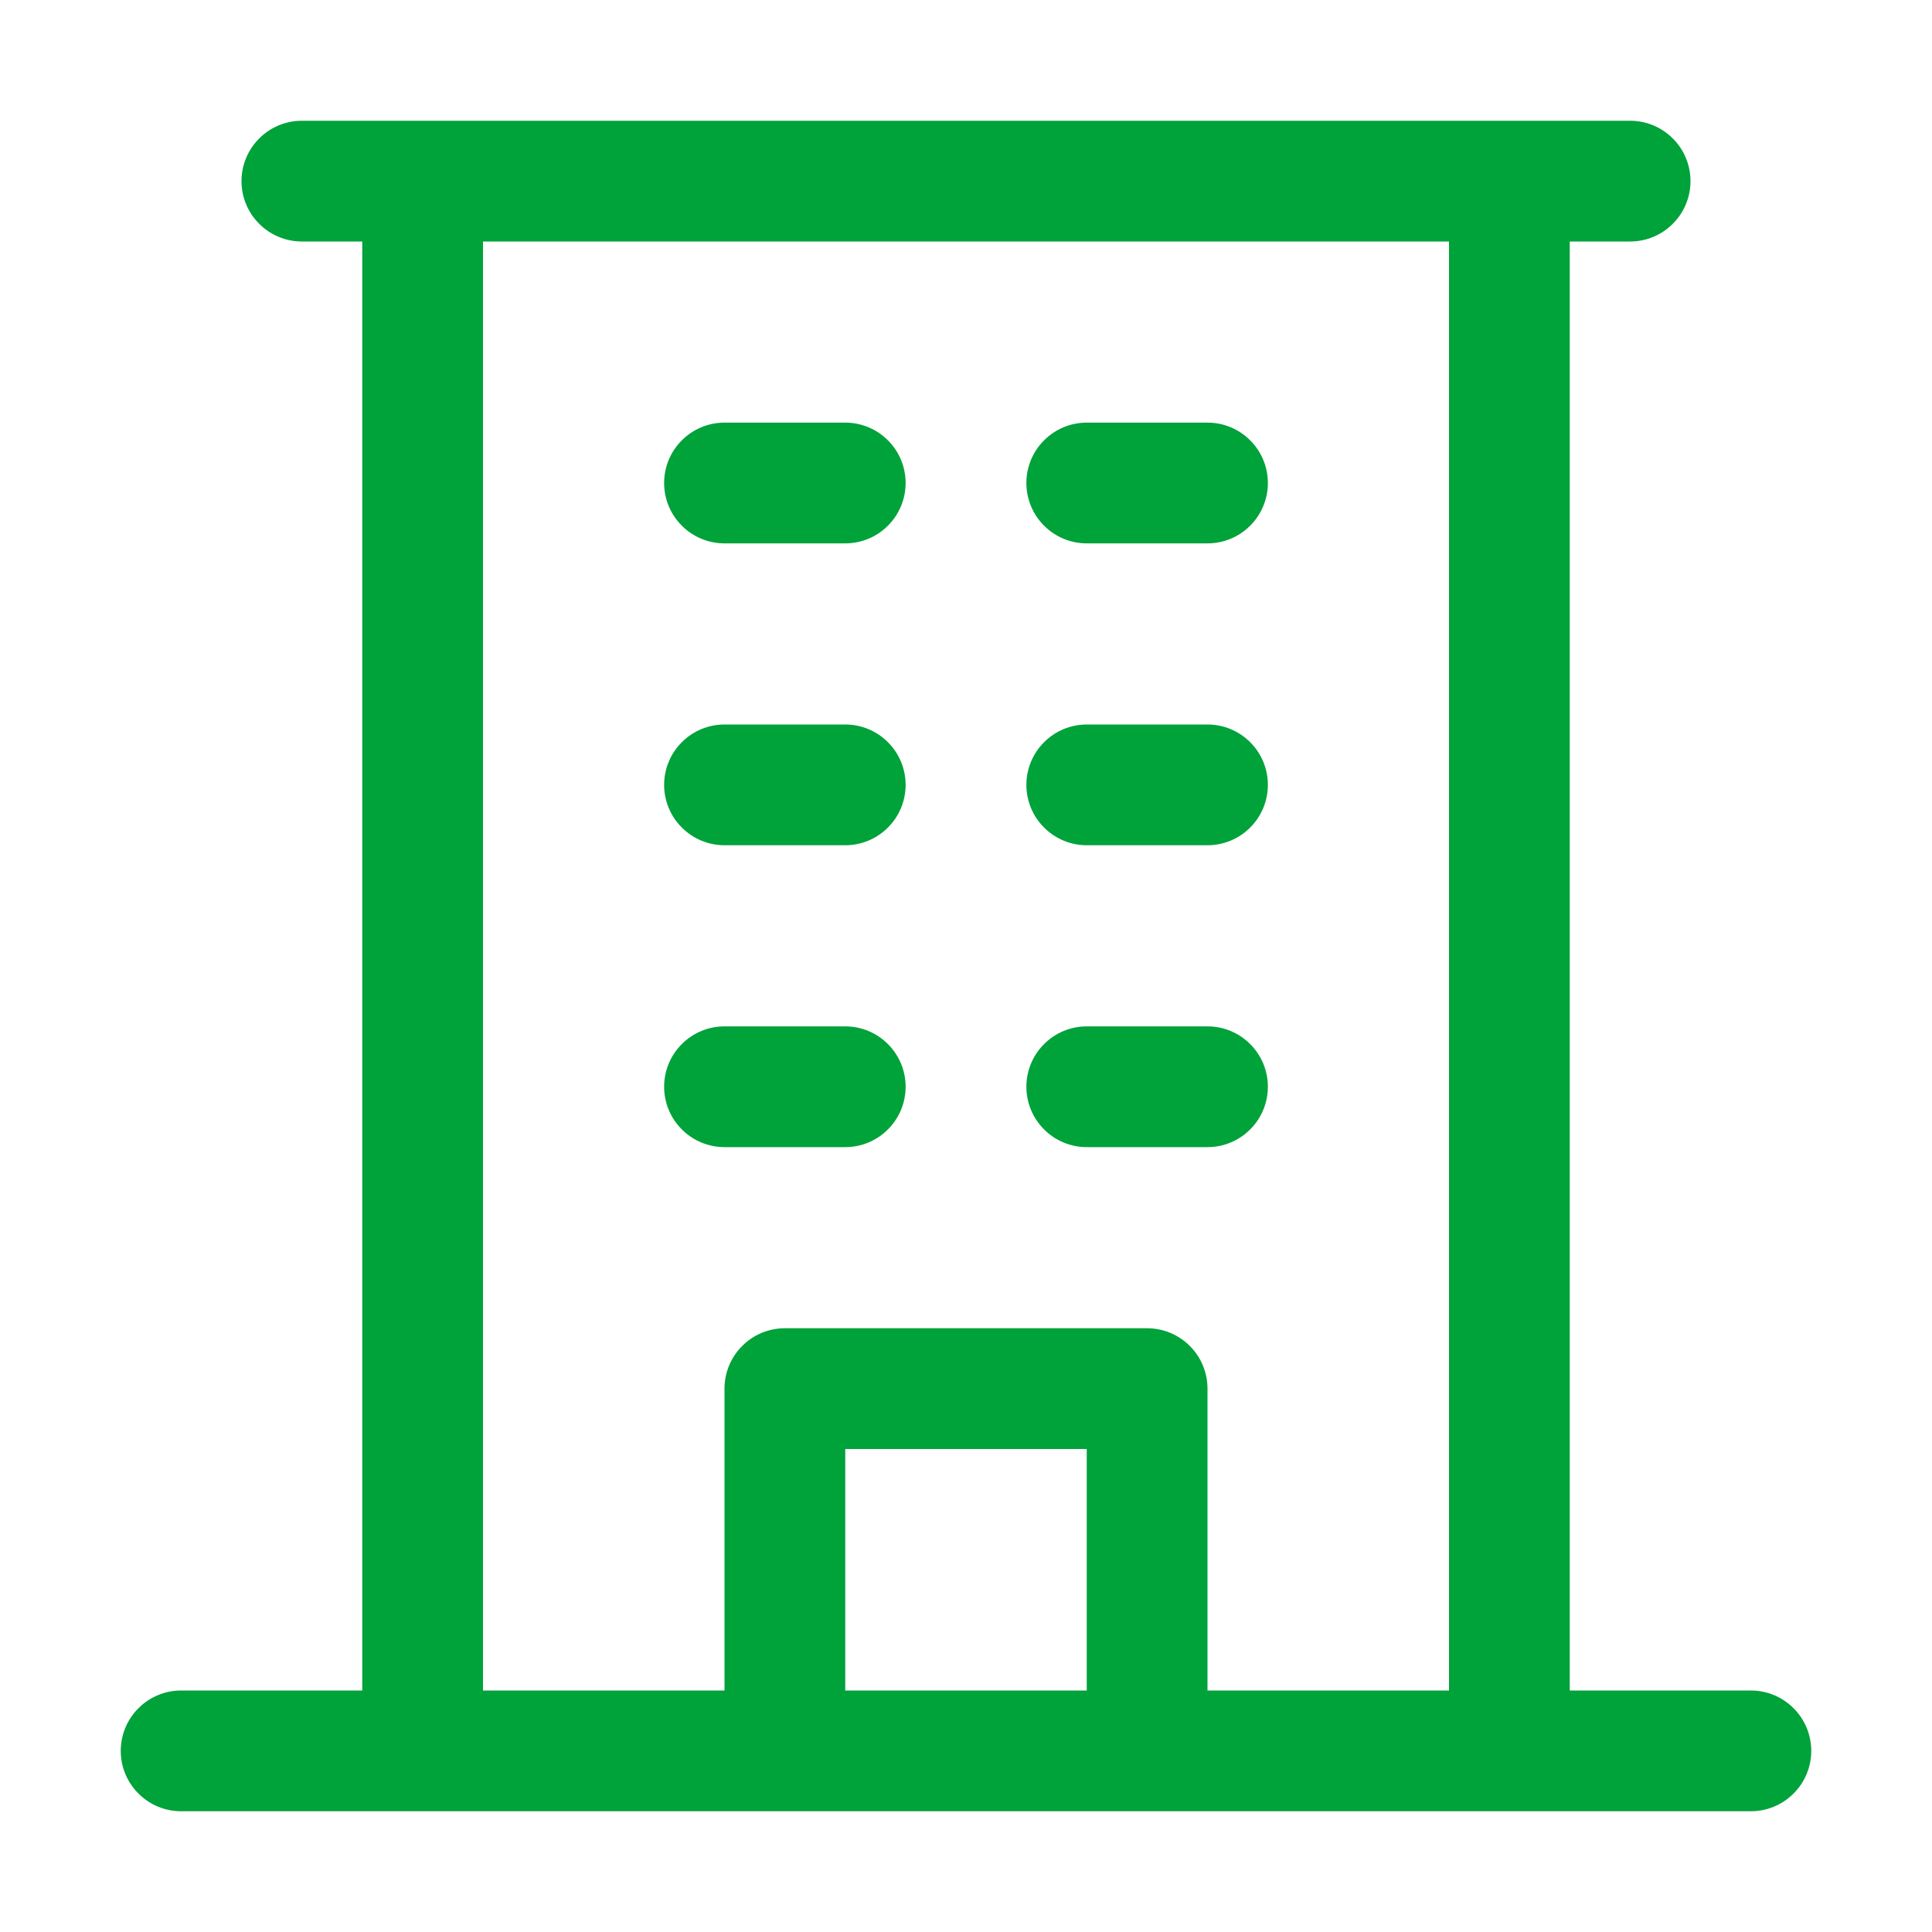 <?xml version="1.0" encoding="UTF-8"?>
<svg xmlns="http://www.w3.org/2000/svg" width="24" height="24" viewBox="0 0 24 24" fill="none">
  <path d="M21.75 21H19.5V3H20.25C20.449 3 20.64 2.921 20.78 2.78C20.921 2.64 21 2.449 21 2.25C21 2.051 20.921 1.86 20.78 1.72C20.64 1.579 20.449 1.5 20.25 1.5H3.75C3.551 1.5 3.36 1.579 3.22 1.72C3.079 1.86 3 2.051 3 2.25C3 2.449 3.079 2.64 3.22 2.78C3.36 2.921 3.551 3 3.75 3H4.5V21H2.25C2.051 21 1.86 21.079 1.72 21.22C1.579 21.36 1.5 21.551 1.5 21.75C1.5 21.949 1.579 22.14 1.72 22.28C1.86 22.421 2.051 22.5 2.25 22.5H21.75C21.949 22.5 22.14 22.421 22.28 22.28C22.421 22.14 22.5 21.949 22.5 21.75C22.5 21.551 22.421 21.36 22.28 21.22C22.14 21.079 21.949 21 21.75 21ZM6 3H18V21H15V17.25C15 17.051 14.921 16.86 14.78 16.72C14.64 16.579 14.449 16.5 14.25 16.5H9.75C9.551 16.5 9.36 16.579 9.22 16.72C9.079 16.86 9 17.051 9 17.25V21H6V3ZM13.5 21H10.5V18H13.5V21ZM8.25 6C8.25 5.801 8.329 5.61 8.47 5.47C8.61 5.329 8.801 5.25 9 5.25H10.5C10.699 5.25 10.89 5.329 11.03 5.47C11.171 5.61 11.25 5.801 11.25 6C11.25 6.199 11.171 6.39 11.03 6.53C10.89 6.671 10.699 6.75 10.5 6.75H9C8.801 6.75 8.61 6.671 8.47 6.53C8.329 6.39 8.25 6.199 8.25 6ZM12.75 6C12.75 5.801 12.829 5.61 12.97 5.47C13.11 5.329 13.301 5.25 13.5 5.25H15C15.199 5.25 15.39 5.329 15.53 5.47C15.671 5.61 15.75 5.801 15.75 6C15.75 6.199 15.671 6.39 15.53 6.53C15.39 6.671 15.199 6.75 15 6.75H13.5C13.301 6.75 13.11 6.671 12.97 6.53C12.829 6.39 12.75 6.199 12.75 6ZM8.25 9.75C8.25 9.551 8.329 9.36 8.47 9.22C8.61 9.079 8.801 9 9 9H10.5C10.699 9 10.89 9.079 11.03 9.22C11.171 9.36 11.25 9.551 11.25 9.75C11.25 9.949 11.171 10.14 11.03 10.28C10.89 10.421 10.699 10.5 10.5 10.5H9C8.801 10.5 8.61 10.421 8.47 10.28C8.329 10.14 8.25 9.949 8.25 9.75ZM12.75 9.75C12.75 9.551 12.829 9.36 12.97 9.22C13.11 9.079 13.301 9 13.5 9H15C15.199 9 15.39 9.079 15.53 9.22C15.671 9.36 15.75 9.551 15.75 9.75C15.75 9.949 15.671 10.14 15.53 10.28C15.39 10.421 15.199 10.5 15 10.5H13.5C13.301 10.5 13.11 10.421 12.97 10.28C12.829 10.14 12.75 9.949 12.75 9.75ZM8.25 13.5C8.25 13.301 8.329 13.11 8.47 12.97C8.61 12.829 8.801 12.75 9 12.75H10.5C10.699 12.75 10.89 12.829 11.03 12.97C11.171 13.11 11.25 13.301 11.25 13.5C11.25 13.699 11.171 13.89 11.03 14.03C10.89 14.171 10.699 14.25 10.5 14.25H9C8.801 14.25 8.61 14.171 8.47 14.03C8.329 13.89 8.25 13.699 8.25 13.5ZM12.75 13.5C12.75 13.301 12.829 13.11 12.97 12.97C13.11 12.829 13.301 12.75 13.5 12.75H15C15.199 12.75 15.39 12.829 15.53 12.97C15.671 13.11 15.75 13.301 15.75 13.5C15.75 13.699 15.671 13.89 15.53 14.03C15.39 14.171 15.199 14.25 15 14.25H13.5C13.301 14.25 13.11 14.171 12.97 14.03C12.829 13.89 12.75 13.699 12.75 13.5Z" fill="#00A23A"></path>
</svg>
